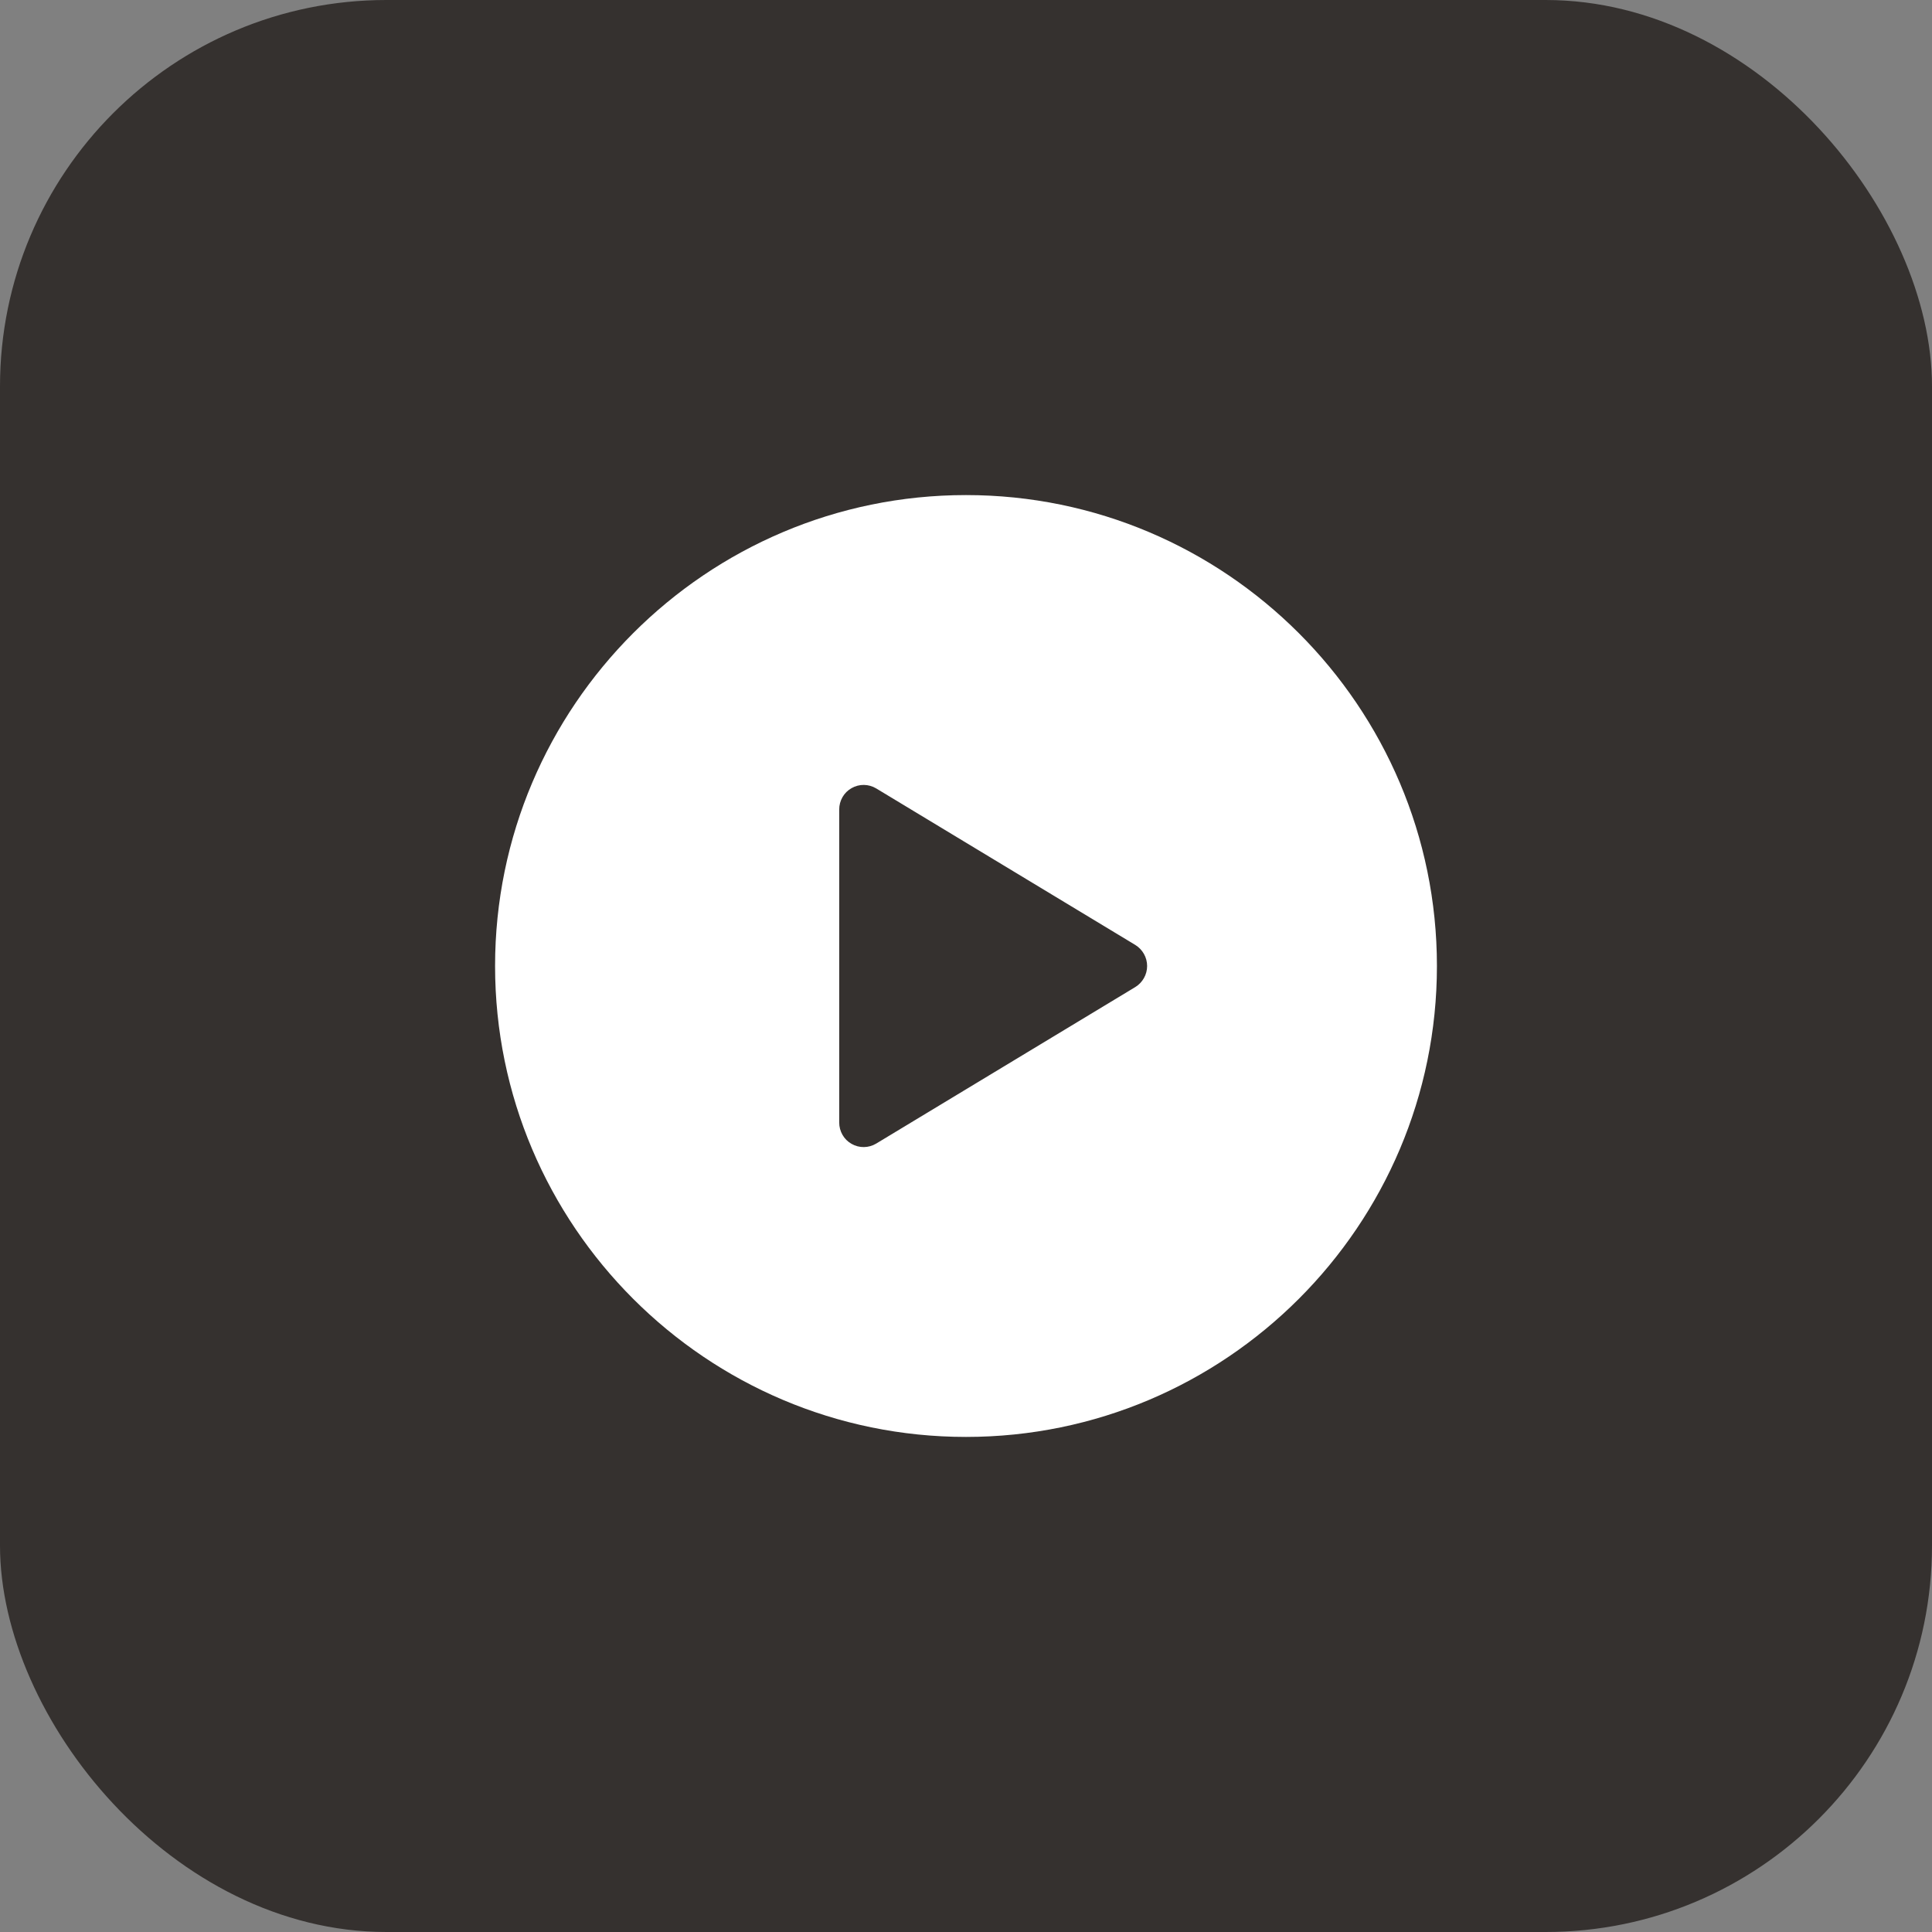 <svg width="40" height="40" viewBox="0 0 40 40" fill="none" xmlns="http://www.w3.org/2000/svg">
<rect x="0" y="0" width="40" height="40" fill="#808080" stroke="none"/>
<rect width="40" height="40" rx="8" fill="#35312F"/>
<path d="M20 10.25C14.624 10.25 10.25 14.624 10.25 20C10.25 25.376 14.624 29.75 20 29.75C25.376 29.75 29.75 25.376 29.75 20C29.75 14.624 25.376 10.25 20 10.25ZM23.505 20.436L18.14 23.677C18.063 23.723 17.975 23.748 17.886 23.749C17.796 23.75 17.708 23.727 17.63 23.682C17.552 23.638 17.487 23.574 17.443 23.496C17.398 23.418 17.375 23.33 17.375 23.241V16.759C17.375 16.67 17.398 16.582 17.443 16.504C17.487 16.426 17.552 16.362 17.63 16.318C17.708 16.273 17.796 16.25 17.886 16.251C17.975 16.252 18.063 16.277 18.14 16.323L23.505 19.564C23.58 19.61 23.641 19.674 23.684 19.75C23.727 19.826 23.75 19.912 23.75 20C23.75 20.088 23.727 20.174 23.684 20.25C23.641 20.326 23.58 20.39 23.505 20.436Z" fill="white"/>
</svg>